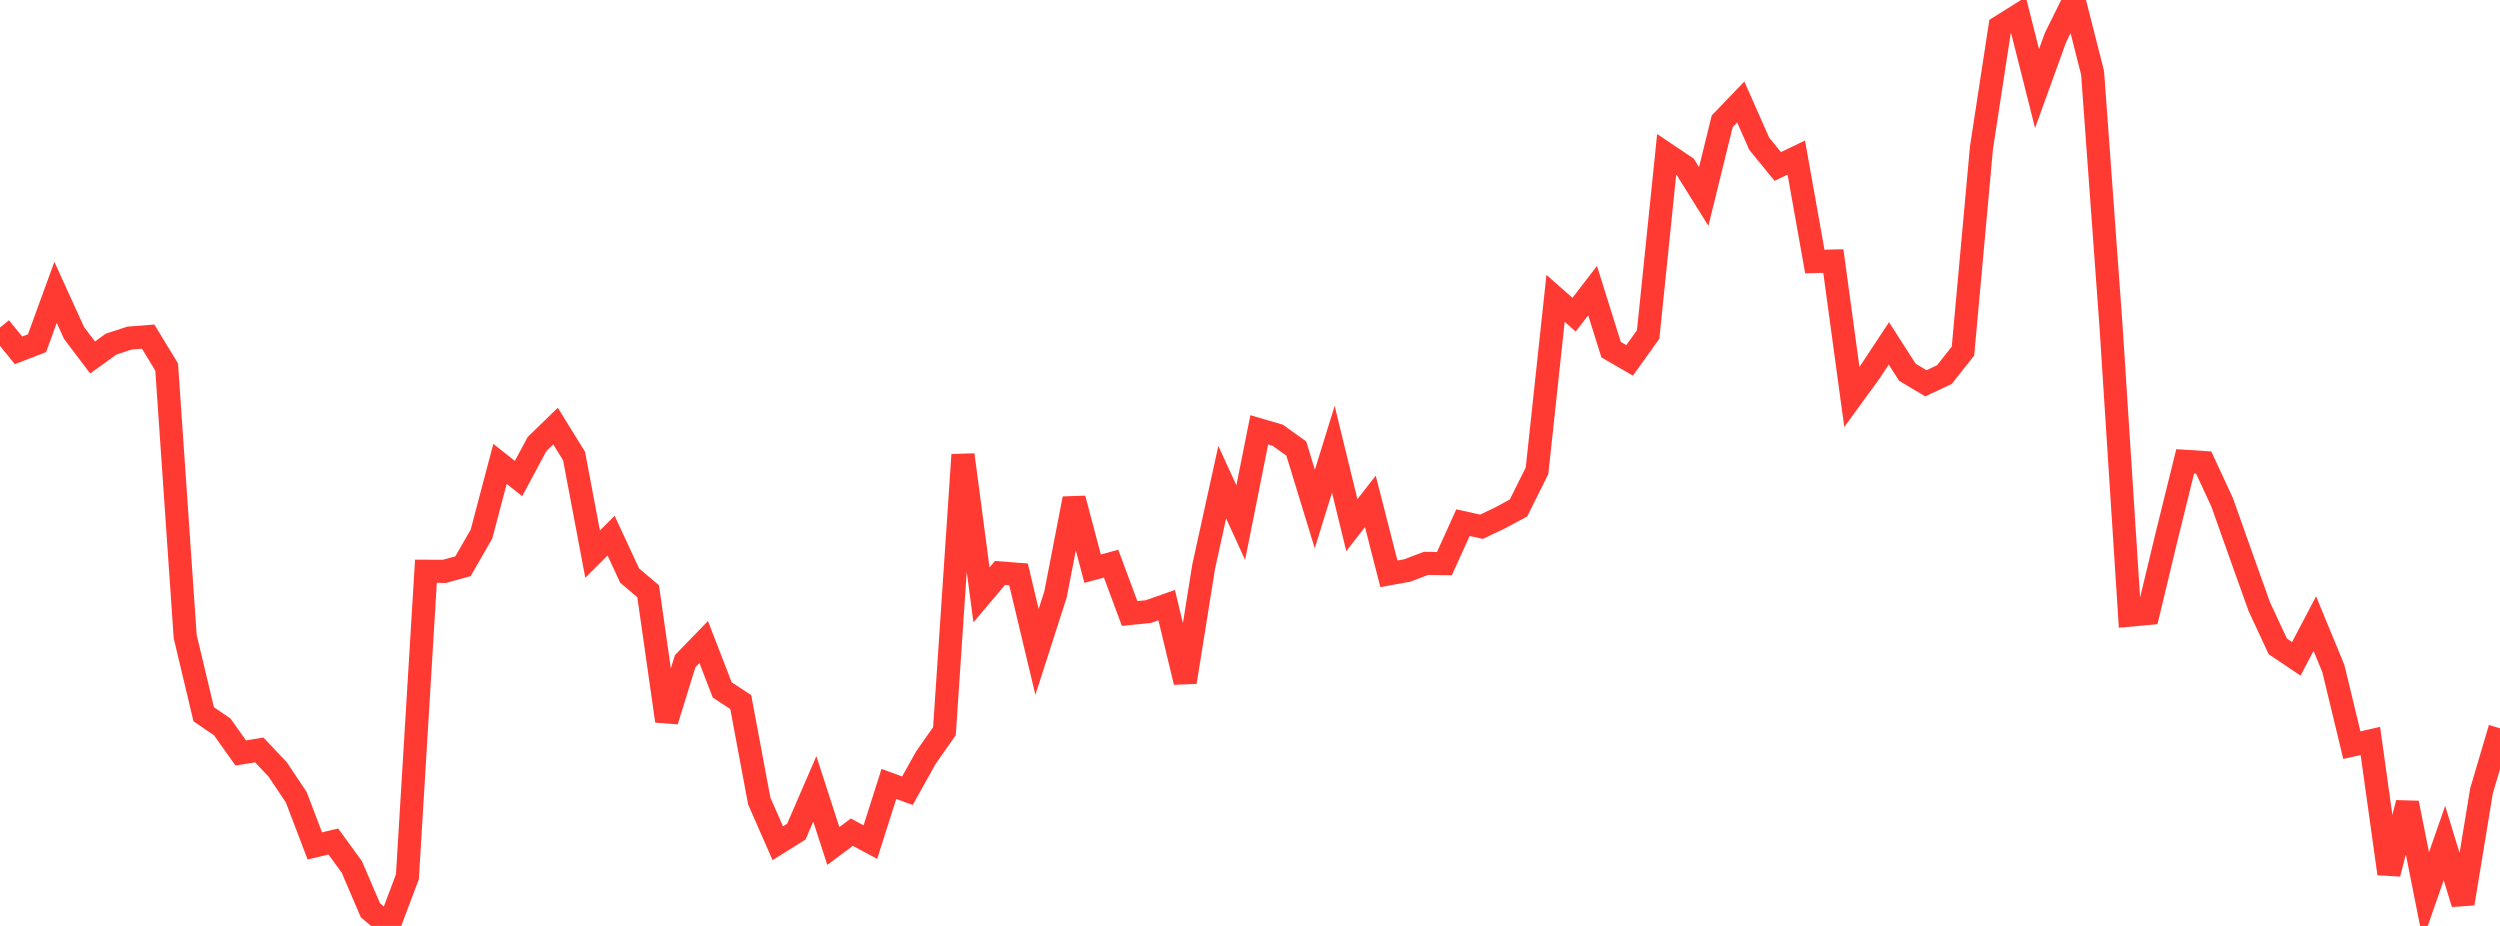 <?xml version="1.0" standalone="no"?>
<!DOCTYPE svg PUBLIC "-//W3C//DTD SVG 1.1//EN" "http://www.w3.org/Graphics/SVG/1.1/DTD/svg11.dtd">

<svg width="135" height="50" viewBox="0 0 135 50" preserveAspectRatio="none" 
  xmlns="http://www.w3.org/2000/svg"
  xmlns:xlink="http://www.w3.org/1999/xlink">


<polyline points="0.0, 17.686 1.0, 18.919 2.0, 18.531 3.0, 15.787 4.0, 17.984 5.0, 19.303 6.0, 18.581 7.0, 18.255 8.0, 18.177 9.0, 19.819 10.0, 34.373 11.0, 38.57 12.0, 39.252 13.0, 40.661 14.0, 40.496 15.0, 41.557 16.0, 43.055 17.0, 45.678 18.0, 45.443 19.0, 46.817 20.0, 49.151 21.0, 50.0 22.0, 47.345 23.0, 30.848 24.0, 30.853 25.0, 30.578 26.0, 28.839 27.0, 25.05 28.0, 25.841 29.0, 23.979 30.0, 23.008 31.0, 24.629 32.0, 29.923 33.0, 28.925 34.0, 31.08 35.0, 31.928 36.0, 38.933 37.0, 35.703 38.0, 34.671 39, 37.256 40.0, 37.912 41.0, 43.256 42.0, 45.534 43.0, 44.91 44.0, 42.599 45.0, 45.682 46.0, 44.937 47.0, 45.474 48.0, 42.333 49.0, 42.699 50.0, 40.909 51.0, 39.485 52.0, 24.558 53.0, 32.124 54.0, 30.939 55.0, 31.015 56.0, 35.201 57.0, 32.09 58.0, 26.924 59.0, 30.708 60.0, 30.439 61.0, 33.128 62.0, 33.028 63.0, 32.677 64.0, 36.834 65.0, 30.588 66.0, 26.036 67.0, 28.22 68.0, 23.212 69.0, 23.503 70.0, 24.222 71.0, 27.488 72.0, 24.26 73.0, 28.358 74.0, 27.074 75.0, 30.985 76.0, 30.804 77.0, 30.423 78, 30.433 79.0, 28.224 80.0, 28.445 81.0, 27.968 82.0, 27.43 83.0, 25.42 84.0, 16.11 85.0, 16.993 86.0, 15.694 87.0, 18.882 88.0, 19.46 89.0, 18.064 90.0, 8.336 91.0, 9.008 92.0, 10.61 93.0, 6.547 94.0, 5.506 95.0, 7.766 96.0, 8.99 97.0, 8.508 98.0, 14.121 99.0, 14.097 100.0, 21.434 101.0, 20.06 102.0, 18.543 103.0, 20.103 104.0, 20.698 105.0, 20.225 106.0, 18.959 107.0, 7.972 108.0, 1.448 109, 0.822 110.0, 4.783 111.0, 2.019 112.0, 0.0 113.0, 3.936 114.0, 17.68 115.0, 33.217 116.0, 33.125 117.0, 28.962 118.0, 24.913 119.0, 24.979 120.0, 27.137 121.0, 29.957 122.0, 32.754 123.0, 34.903 124.0, 35.576 125.0, 33.676 126.0, 36.098 127.0, 40.238 128.0, 40.011 129.0, 47.179 130.0, 43.361 131.0, 48.389 132.0, 45.525 133.0, 48.795 134.0, 42.713 135.0, 39.327" fill="none" stroke="#ff3a33" stroke-width="1.25"/>

</svg>
